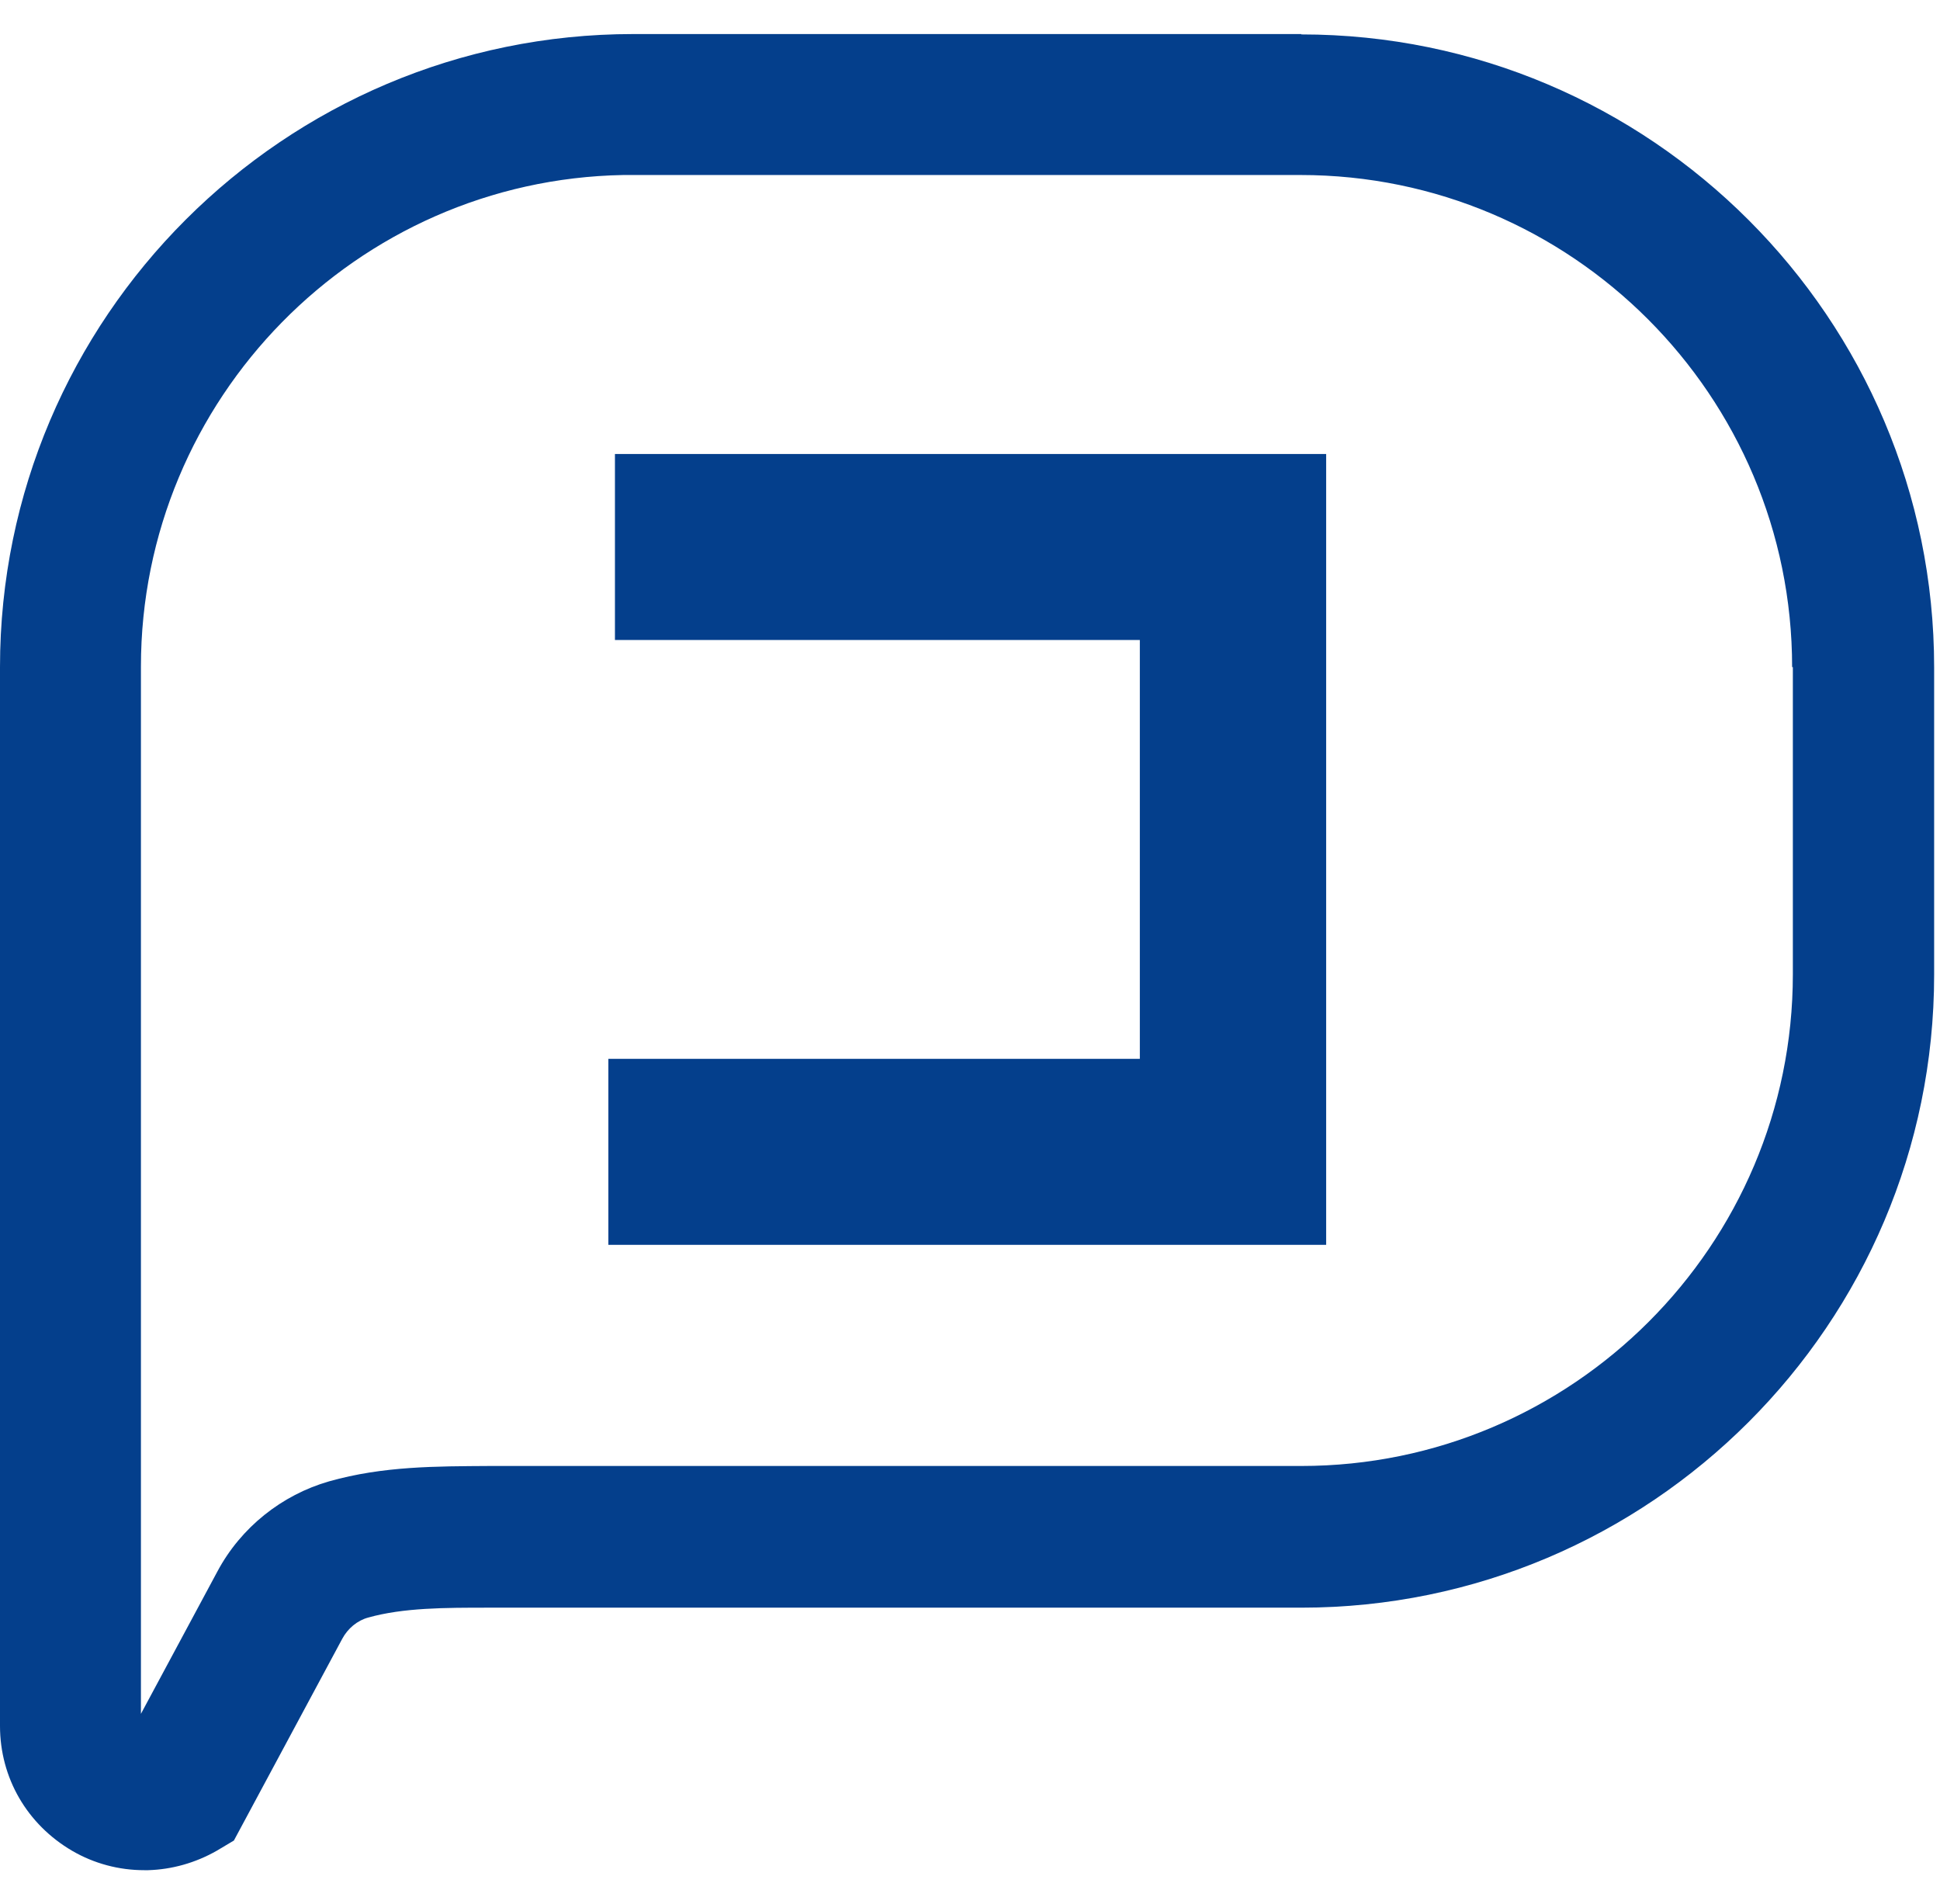 <svg width="53" height="52" viewBox="0 0 53 52" fill="none" xmlns="http://www.w3.org/2000/svg">
  <style>
    path {
      fill: #043F8C;
    }

    @media (prefers-color-scheme: dark) {
      path {
        fill: #fff;
      }
    }
  </style>
<path d="M35.55 0.93H17.3C7.77 0.93 0 8.68 0 18.22V47.14C0 48.56 0.74 49.83 1.97 50.55C2.57 50.9 3.25 51.08 3.94 51.08H4.05C4.7 51.06 5.34 50.88 5.92 50.55L6.39 50.27L9.35 44.76C9.5 44.48 9.76 44.26 10.06 44.18C11.02 43.91 12.16 43.91 13.35 43.91H35.55C45.08 43.91 52.84 36.16 52.84 26.62V18.23C52.84 8.7 45.09 0.94 35.55 0.94V0.93ZM48.98 18.22V26.61C48.98 34.02 42.95 40.04 35.55 40.04H13.37C11.93 40.05 10.47 40.04 8.99 40.46C7.7 40.83 6.58 41.72 5.94 42.92L3.85 46.81V18.21C3.85 10.89 9.74 4.91 17.03 4.78H35.53C42.94 4.78 48.96 10.81 48.96 18.22H48.98Z"/>
<path d="M16.8 12.4V17.48H31.14V28.92H16.62V34H36.23V12.4H16.8Z"/>
</svg>
